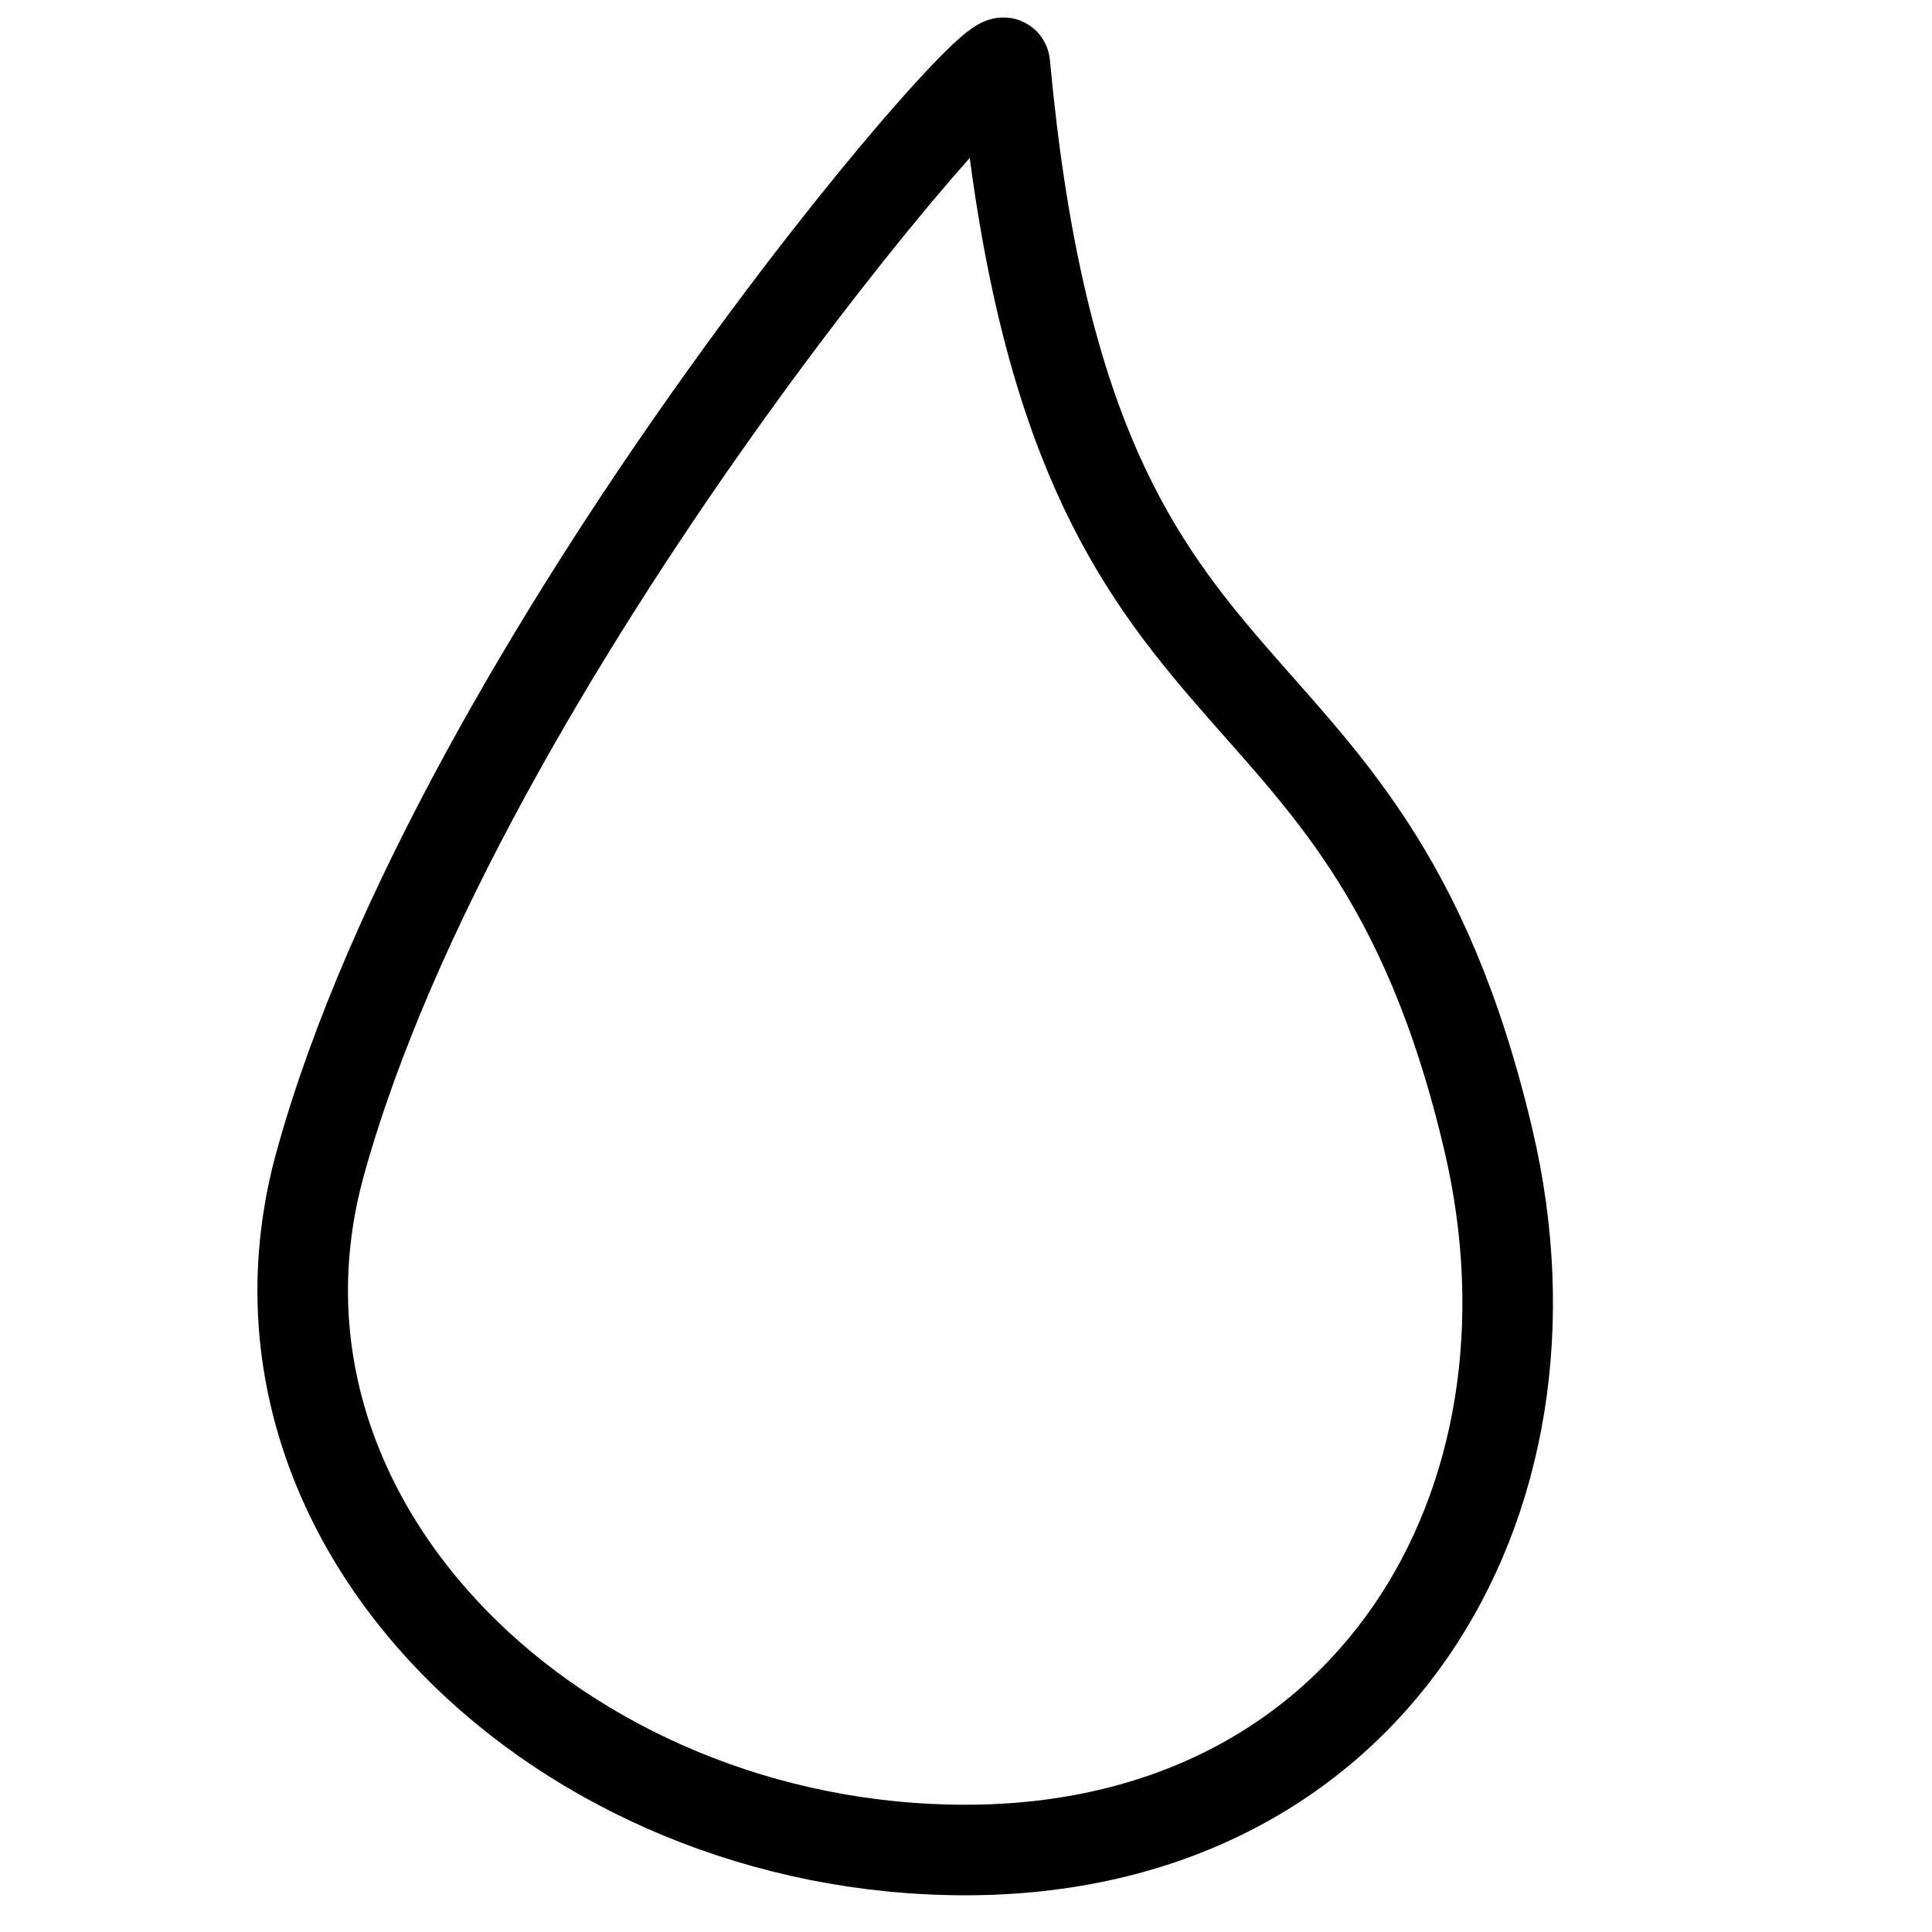 <?xml version="1.0" encoding="UTF-8" standalone="no"?><!DOCTYPE svg PUBLIC "-//W3C//DTD SVG 1.1//EN" "http://www.w3.org/Graphics/SVG/1.1/DTD/svg11.dtd"><svg width="100%" height="100%" viewBox="0 0 32 32" version="1.1" xmlns="http://www.w3.org/2000/svg" xmlns:xlink="http://www.w3.org/1999/xlink" xml:space="preserve" xmlns:serif="http://www.serif.com/" style="fill-rule:evenodd;clip-rule:evenodd;stroke-linecap:round;stroke-linejoin:round;stroke-miterlimit:1.5;"><g id="g10"><path d="M16.643,1.062c1.082,11.748 5.922,8.939 8.01,17.822c1.421,6.044 -1.983,11.758 -8.663,11.758c-6.679,-0 -12.34,-5.387 -10.686,-11.371c2.303,-8.329 11.286,-18.784 11.339,-18.209Z" style="fill:none;stroke:#000;stroke-width:1.5px;"/></g></svg>